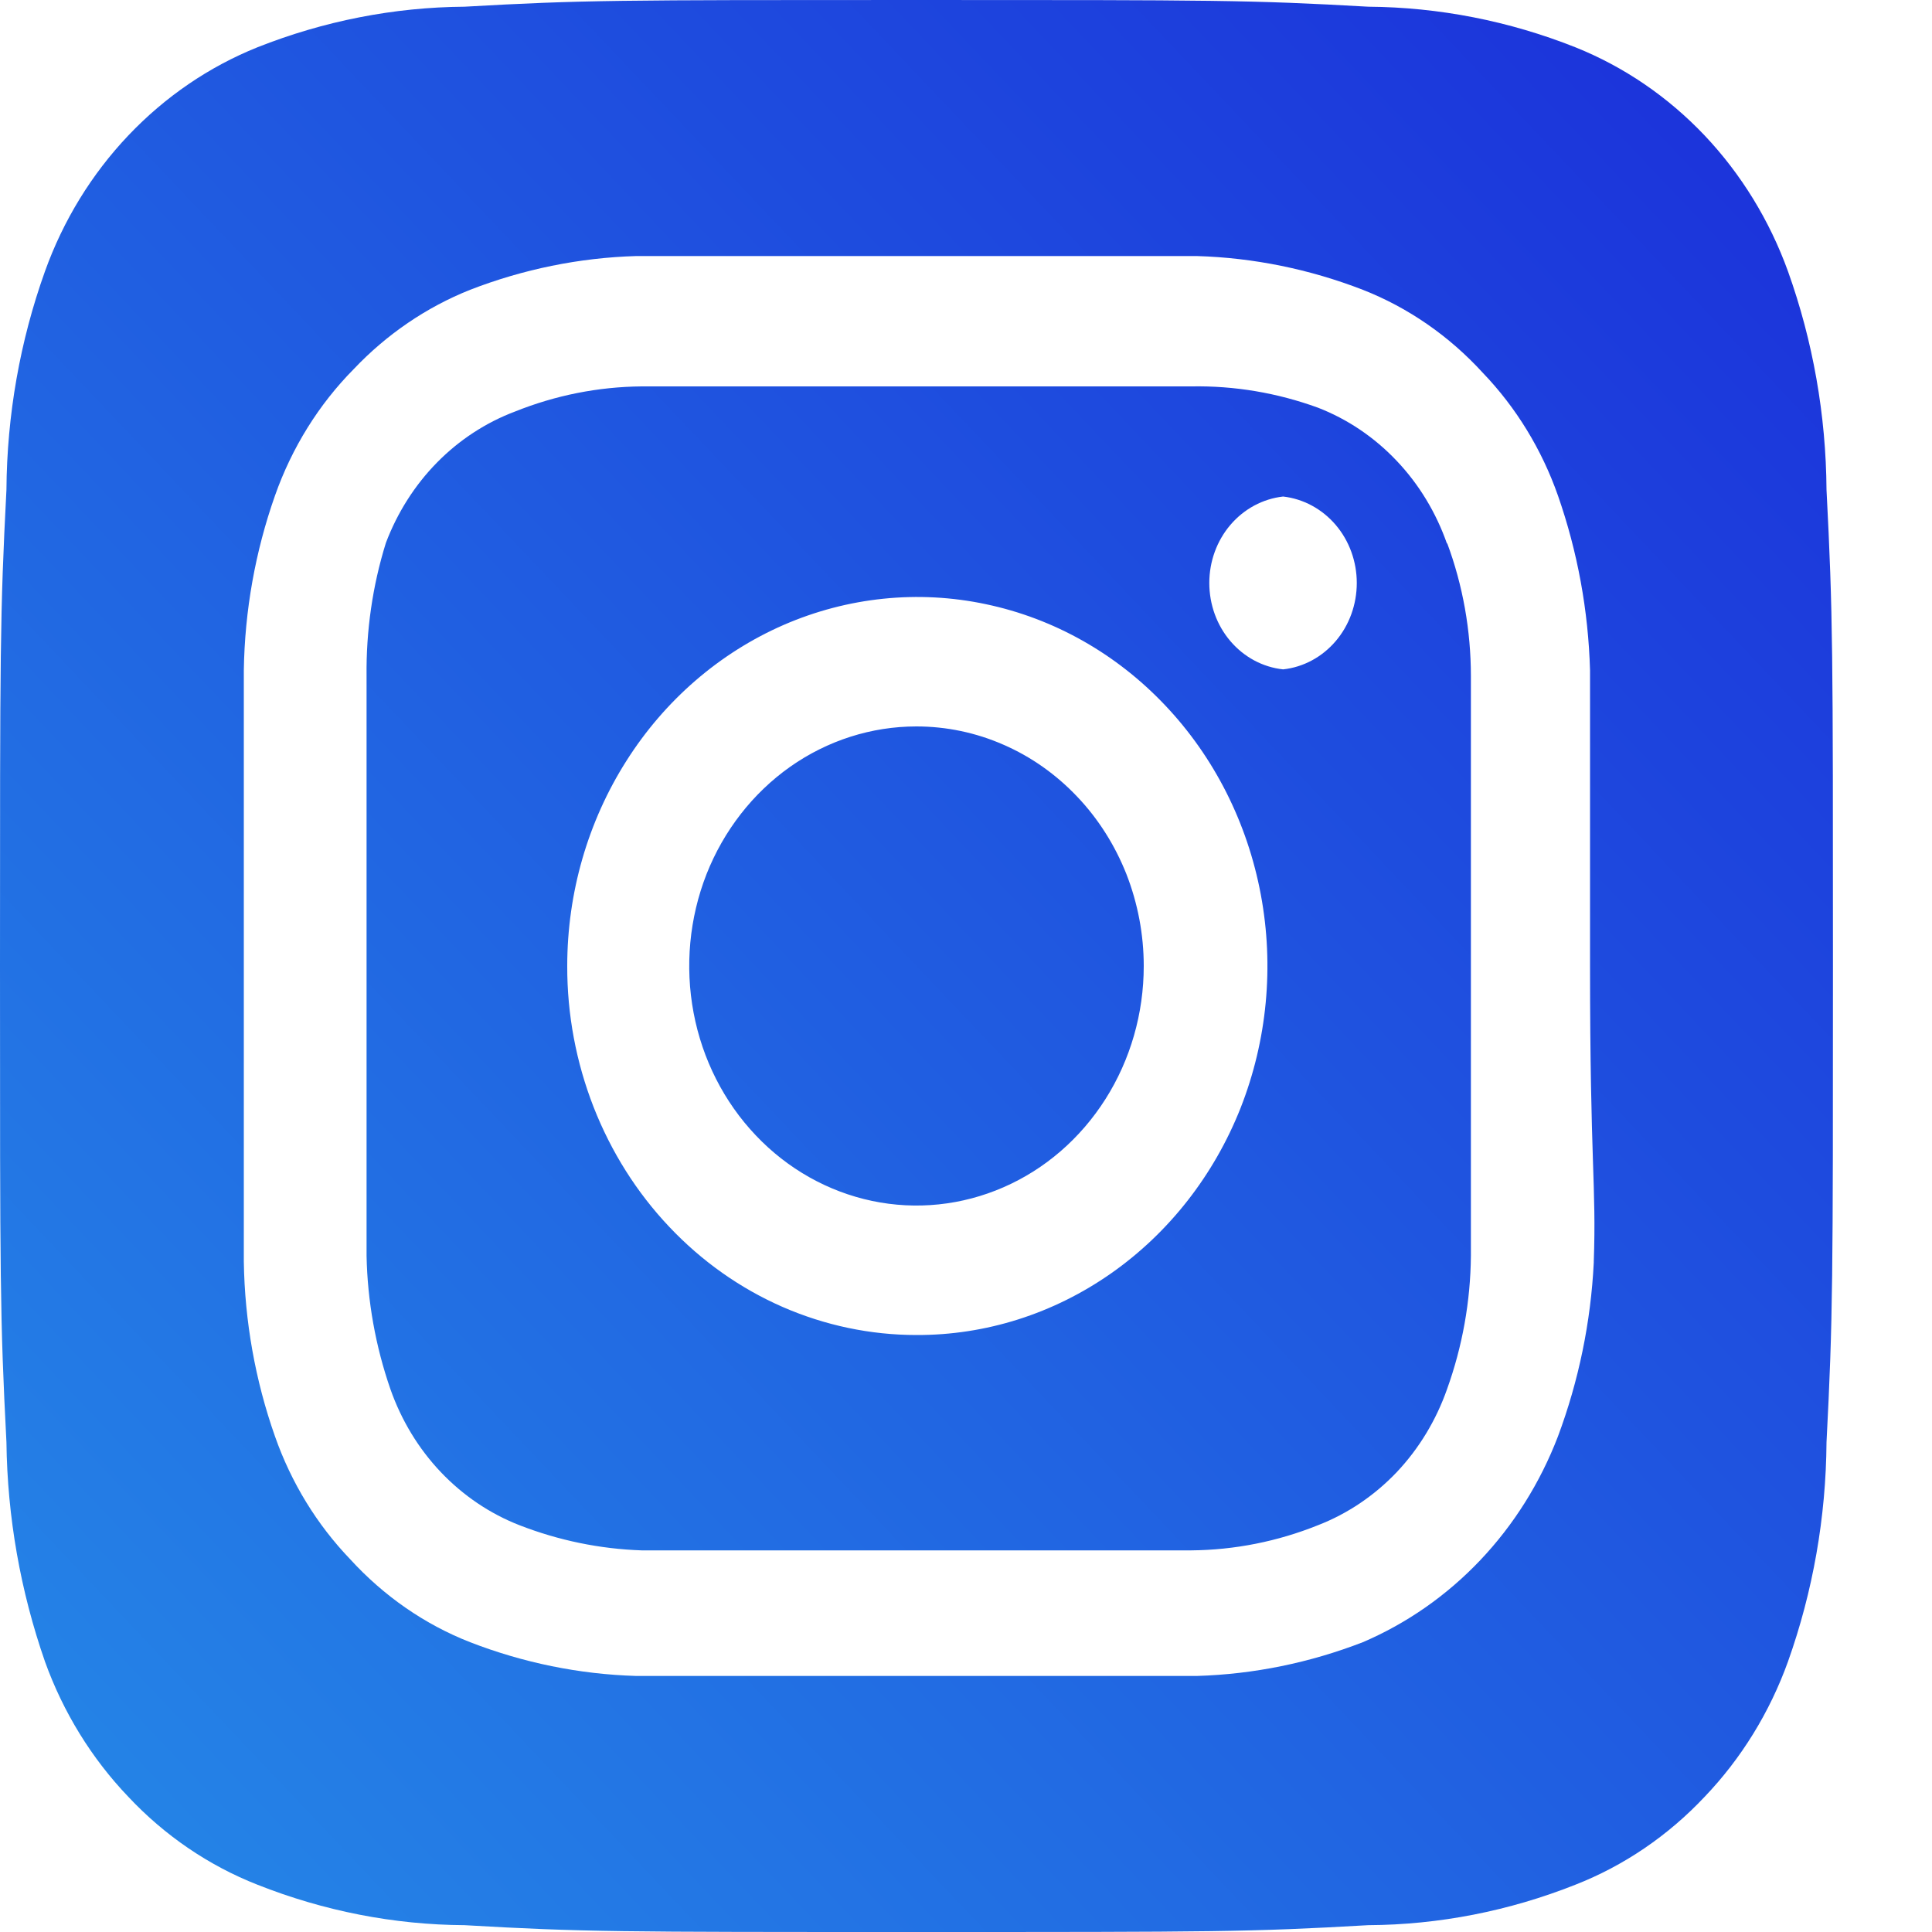 <svg width="15" height="15" viewBox="0 0 15 15" fill="none" xmlns="http://www.w3.org/2000/svg">
<path d="M7.115 5.64C6.766 5.64 6.425 5.749 6.135 5.953C5.845 6.158 5.619 6.448 5.485 6.788C5.352 7.128 5.317 7.502 5.385 7.863C5.453 8.224 5.621 8.555 5.868 8.815C6.114 9.075 6.429 9.252 6.771 9.324C7.113 9.396 7.468 9.359 7.791 9.218C8.113 9.078 8.389 8.839 8.583 8.533C8.777 8.227 8.88 7.868 8.88 7.5C8.88 7.256 8.834 7.014 8.746 6.788C8.657 6.563 8.527 6.357 8.363 6.185C8.199 6.012 8.005 5.875 7.791 5.782C7.577 5.688 7.347 5.64 7.115 5.64ZM14.181 3.803C14.177 3.223 14.076 2.649 13.882 2.107C13.739 1.711 13.518 1.351 13.234 1.051C12.949 0.751 12.608 0.518 12.231 0.367C11.717 0.163 11.173 0.056 10.623 0.052C9.705 -5.02914e-08 9.435 0 7.115 0C4.796 0 4.525 -5.02914e-08 3.607 0.052C3.058 0.056 2.514 0.163 1.999 0.367C1.623 0.518 1.282 0.751 0.997 1.051C0.712 1.351 0.491 1.711 0.349 2.107C0.155 2.649 0.054 3.223 0.05 3.803C-4.77124e-08 4.77 0 5.055 0 7.5C0 9.945 -4.77124e-08 10.23 0.05 11.197C0.057 11.779 0.159 12.354 0.349 12.9C0.491 13.295 0.712 13.653 0.996 13.95C1.279 14.252 1.622 14.485 1.999 14.633C2.514 14.837 3.058 14.944 3.607 14.947C4.525 15 4.796 15 7.115 15C9.435 15 9.705 15 10.623 14.947C11.173 14.944 11.717 14.837 12.231 14.633C12.609 14.485 12.951 14.252 13.235 13.95C13.519 13.653 13.74 13.295 13.882 12.9C14.076 12.355 14.177 11.779 14.181 11.197C14.231 10.23 14.231 9.945 14.231 7.5C14.231 5.055 14.231 4.77 14.181 3.803ZM12.374 9.803C12.351 10.265 12.257 10.721 12.096 11.152C11.958 11.512 11.753 11.839 11.492 12.114C11.232 12.388 10.922 12.604 10.581 12.75C10.168 12.91 9.733 12.999 9.293 13.012H4.938C4.498 12.999 4.063 12.91 3.65 12.75C3.297 12.612 2.979 12.391 2.718 12.105C2.46 11.836 2.261 11.511 2.135 11.152C1.982 10.718 1.9 10.259 1.893 9.795V5.205C1.9 4.741 1.982 4.282 2.135 3.848C2.266 3.476 2.475 3.14 2.747 2.865C3.003 2.595 3.311 2.385 3.65 2.25C4.063 2.09 4.498 2.001 4.938 1.988H9.293C9.733 2.001 10.168 2.09 10.581 2.25C10.933 2.388 11.252 2.609 11.513 2.895C11.771 3.164 11.97 3.489 12.096 3.848C12.248 4.283 12.332 4.741 12.345 5.205V7.5C12.345 9.045 12.395 9.203 12.374 9.795V9.803ZM11.235 4.223C11.15 3.98 11.017 3.76 10.844 3.578C10.671 3.395 10.462 3.254 10.232 3.165C9.916 3.05 9.584 2.994 9.25 3H4.981C4.645 3.003 4.313 3.069 3.999 3.195C3.773 3.28 3.566 3.415 3.393 3.591C3.22 3.767 3.085 3.98 2.996 4.215C2.892 4.549 2.842 4.899 2.846 5.25V9.75C2.853 10.103 2.916 10.453 3.031 10.785C3.116 11.027 3.249 11.247 3.423 11.43C3.596 11.612 3.805 11.753 4.034 11.842C4.338 11.96 4.657 12.026 4.981 12.037H9.25C9.586 12.034 9.918 11.968 10.232 11.842C10.462 11.753 10.671 11.612 10.844 11.43C11.017 11.247 11.15 11.027 11.235 10.785C11.354 10.454 11.417 10.104 11.42 9.75V5.25C11.42 4.896 11.358 4.545 11.235 4.215V4.223ZM7.115 10.365C6.759 10.365 6.406 10.291 6.076 10.147C5.747 10.003 5.448 9.792 5.196 9.525C4.944 9.259 4.745 8.943 4.609 8.596C4.473 8.248 4.403 7.876 4.404 7.5C4.404 6.933 4.564 6.379 4.863 5.908C5.162 5.436 5.587 5.069 6.084 4.852C6.581 4.636 7.128 4.579 7.655 4.691C8.183 4.802 8.667 5.075 9.047 5.477C9.427 5.878 9.685 6.389 9.789 6.946C9.893 7.502 9.838 8.078 9.632 8.602C9.425 9.125 9.075 9.572 8.627 9.886C8.179 10.2 7.653 10.367 7.115 10.365ZM9.962 5.197C9.804 5.18 9.659 5.102 9.553 4.978C9.447 4.854 9.389 4.693 9.389 4.526C9.389 4.36 9.447 4.199 9.553 4.075C9.659 3.951 9.804 3.873 9.962 3.855C10.119 3.873 10.264 3.951 10.37 4.075C10.476 4.199 10.534 4.36 10.534 4.526C10.534 4.693 10.476 4.854 10.37 4.978C10.264 5.102 10.119 5.18 9.962 5.197Z" fill="url(#paint0_linear_88_578)"/>
<defs>
<linearGradient id="paint0_linear_88_578" x1="0" y1="15" x2="14.979" y2="0.789" gradientUnits="userSpaceOnUse">
<stop stop-color="#2589E7"/>
<stop offset="1" stop-color="#1B2EDA"/>
</linearGradient>
</defs>
</svg>

